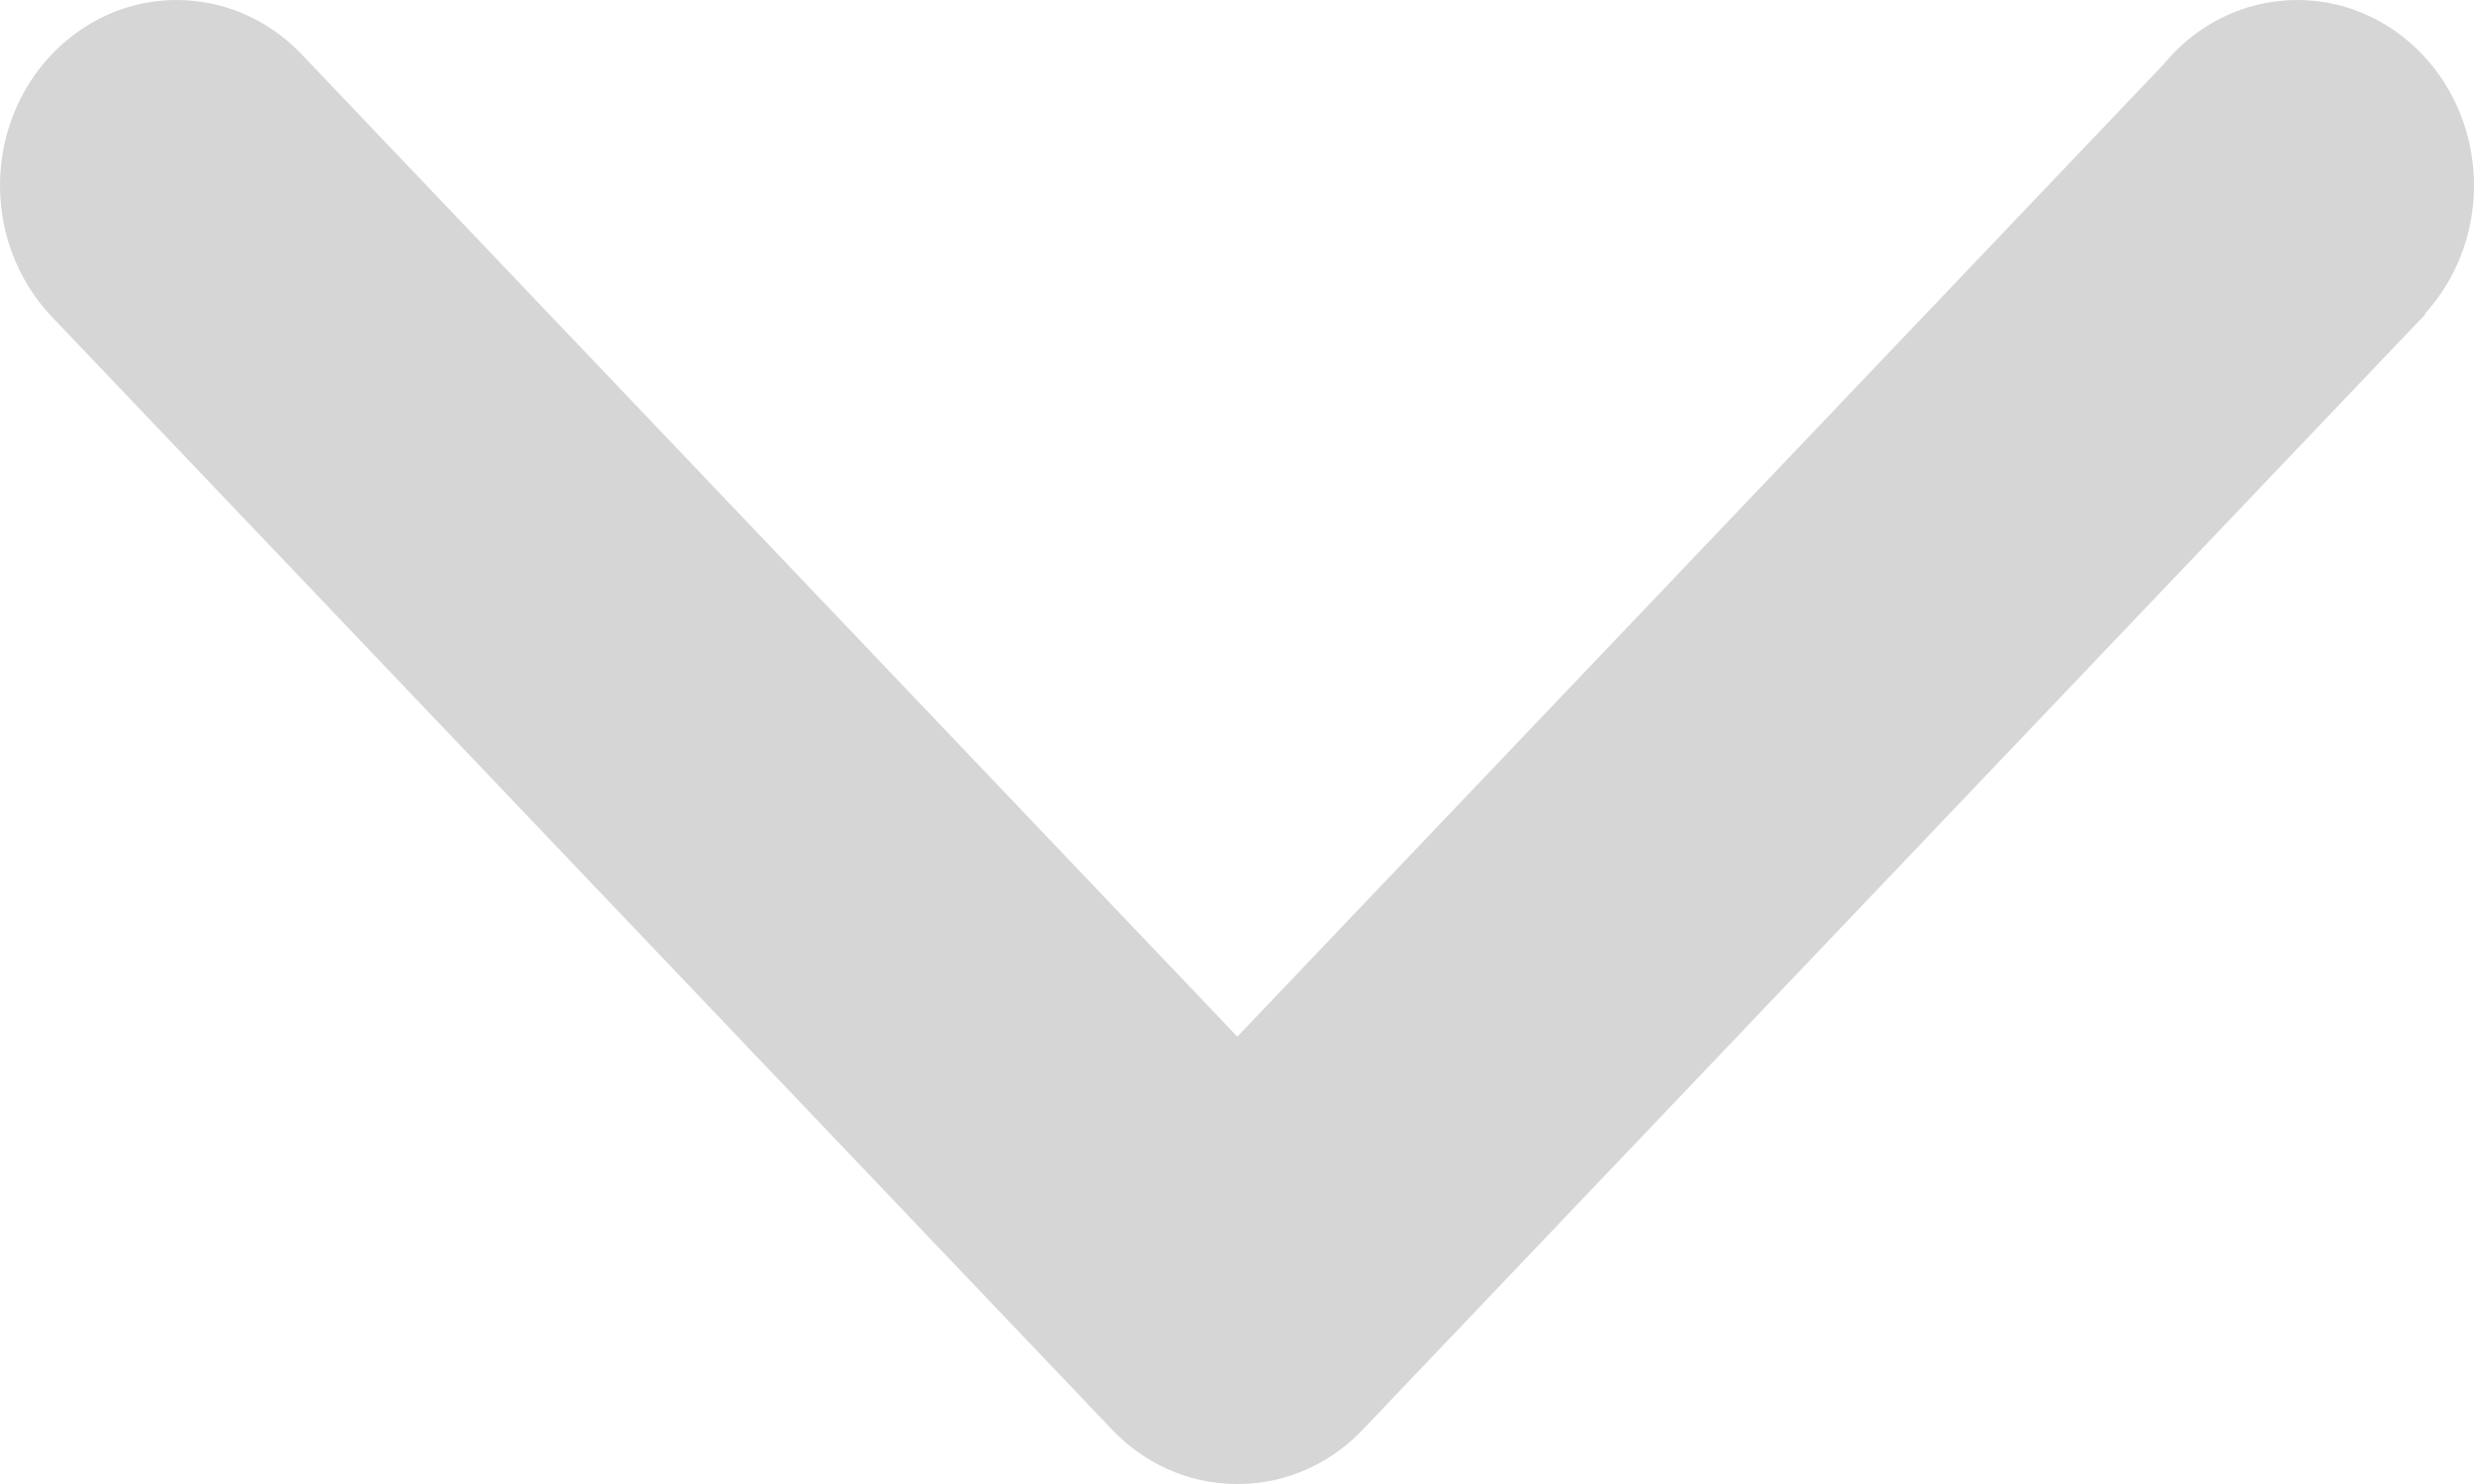 <svg xmlns="http://www.w3.org/2000/svg" xmlns:xlink="http://www.w3.org/1999/xlink" preserveAspectRatio="xMidYMid" width="15" height="9" viewBox="0 0 15 9"><defs><style>.cls-2 {fill: #d6d6d6;}</style></defs><path d="M13.116,0.392 C13.116,0.392 7.502,6.287 7.502,6.287 C7.502,6.287 1.815,0.315 1.815,0.315 C1.815,0.315 1.815,0.315 1.815,0.315 C1.622,0.120 1.360,-0.000 1.071,-0.000 C0.480,-0.000 -0.000,0.504 -0.000,1.125 C-0.000,1.428 0.115,1.703 0.300,1.906 C0.300,1.906 0.300,1.906 0.300,1.906 C0.300,1.906 6.729,8.656 6.729,8.656 C6.729,8.656 6.729,8.656 6.729,8.656 C6.924,8.868 7.197,9.000 7.500,9.000 C7.501,9.000 7.502,9.000 7.502,9.000 C7.503,9.000 7.504,9.000 7.505,9.000 C7.808,9.000 8.081,8.868 8.276,8.656 C8.276,8.656 8.276,8.656 8.276,8.656 C8.276,8.656 14.705,1.906 14.705,1.906 C14.705,1.906 14.702,1.903 14.702,1.903 C14.886,1.701 15.000,1.427 15.000,1.125 C15.000,0.504 14.520,-0.000 13.929,-0.000 C13.604,-0.000 13.312,0.152 13.116,0.392 Z" id="path-1" class="cls-2" fill-rule="evenodd"/></svg>